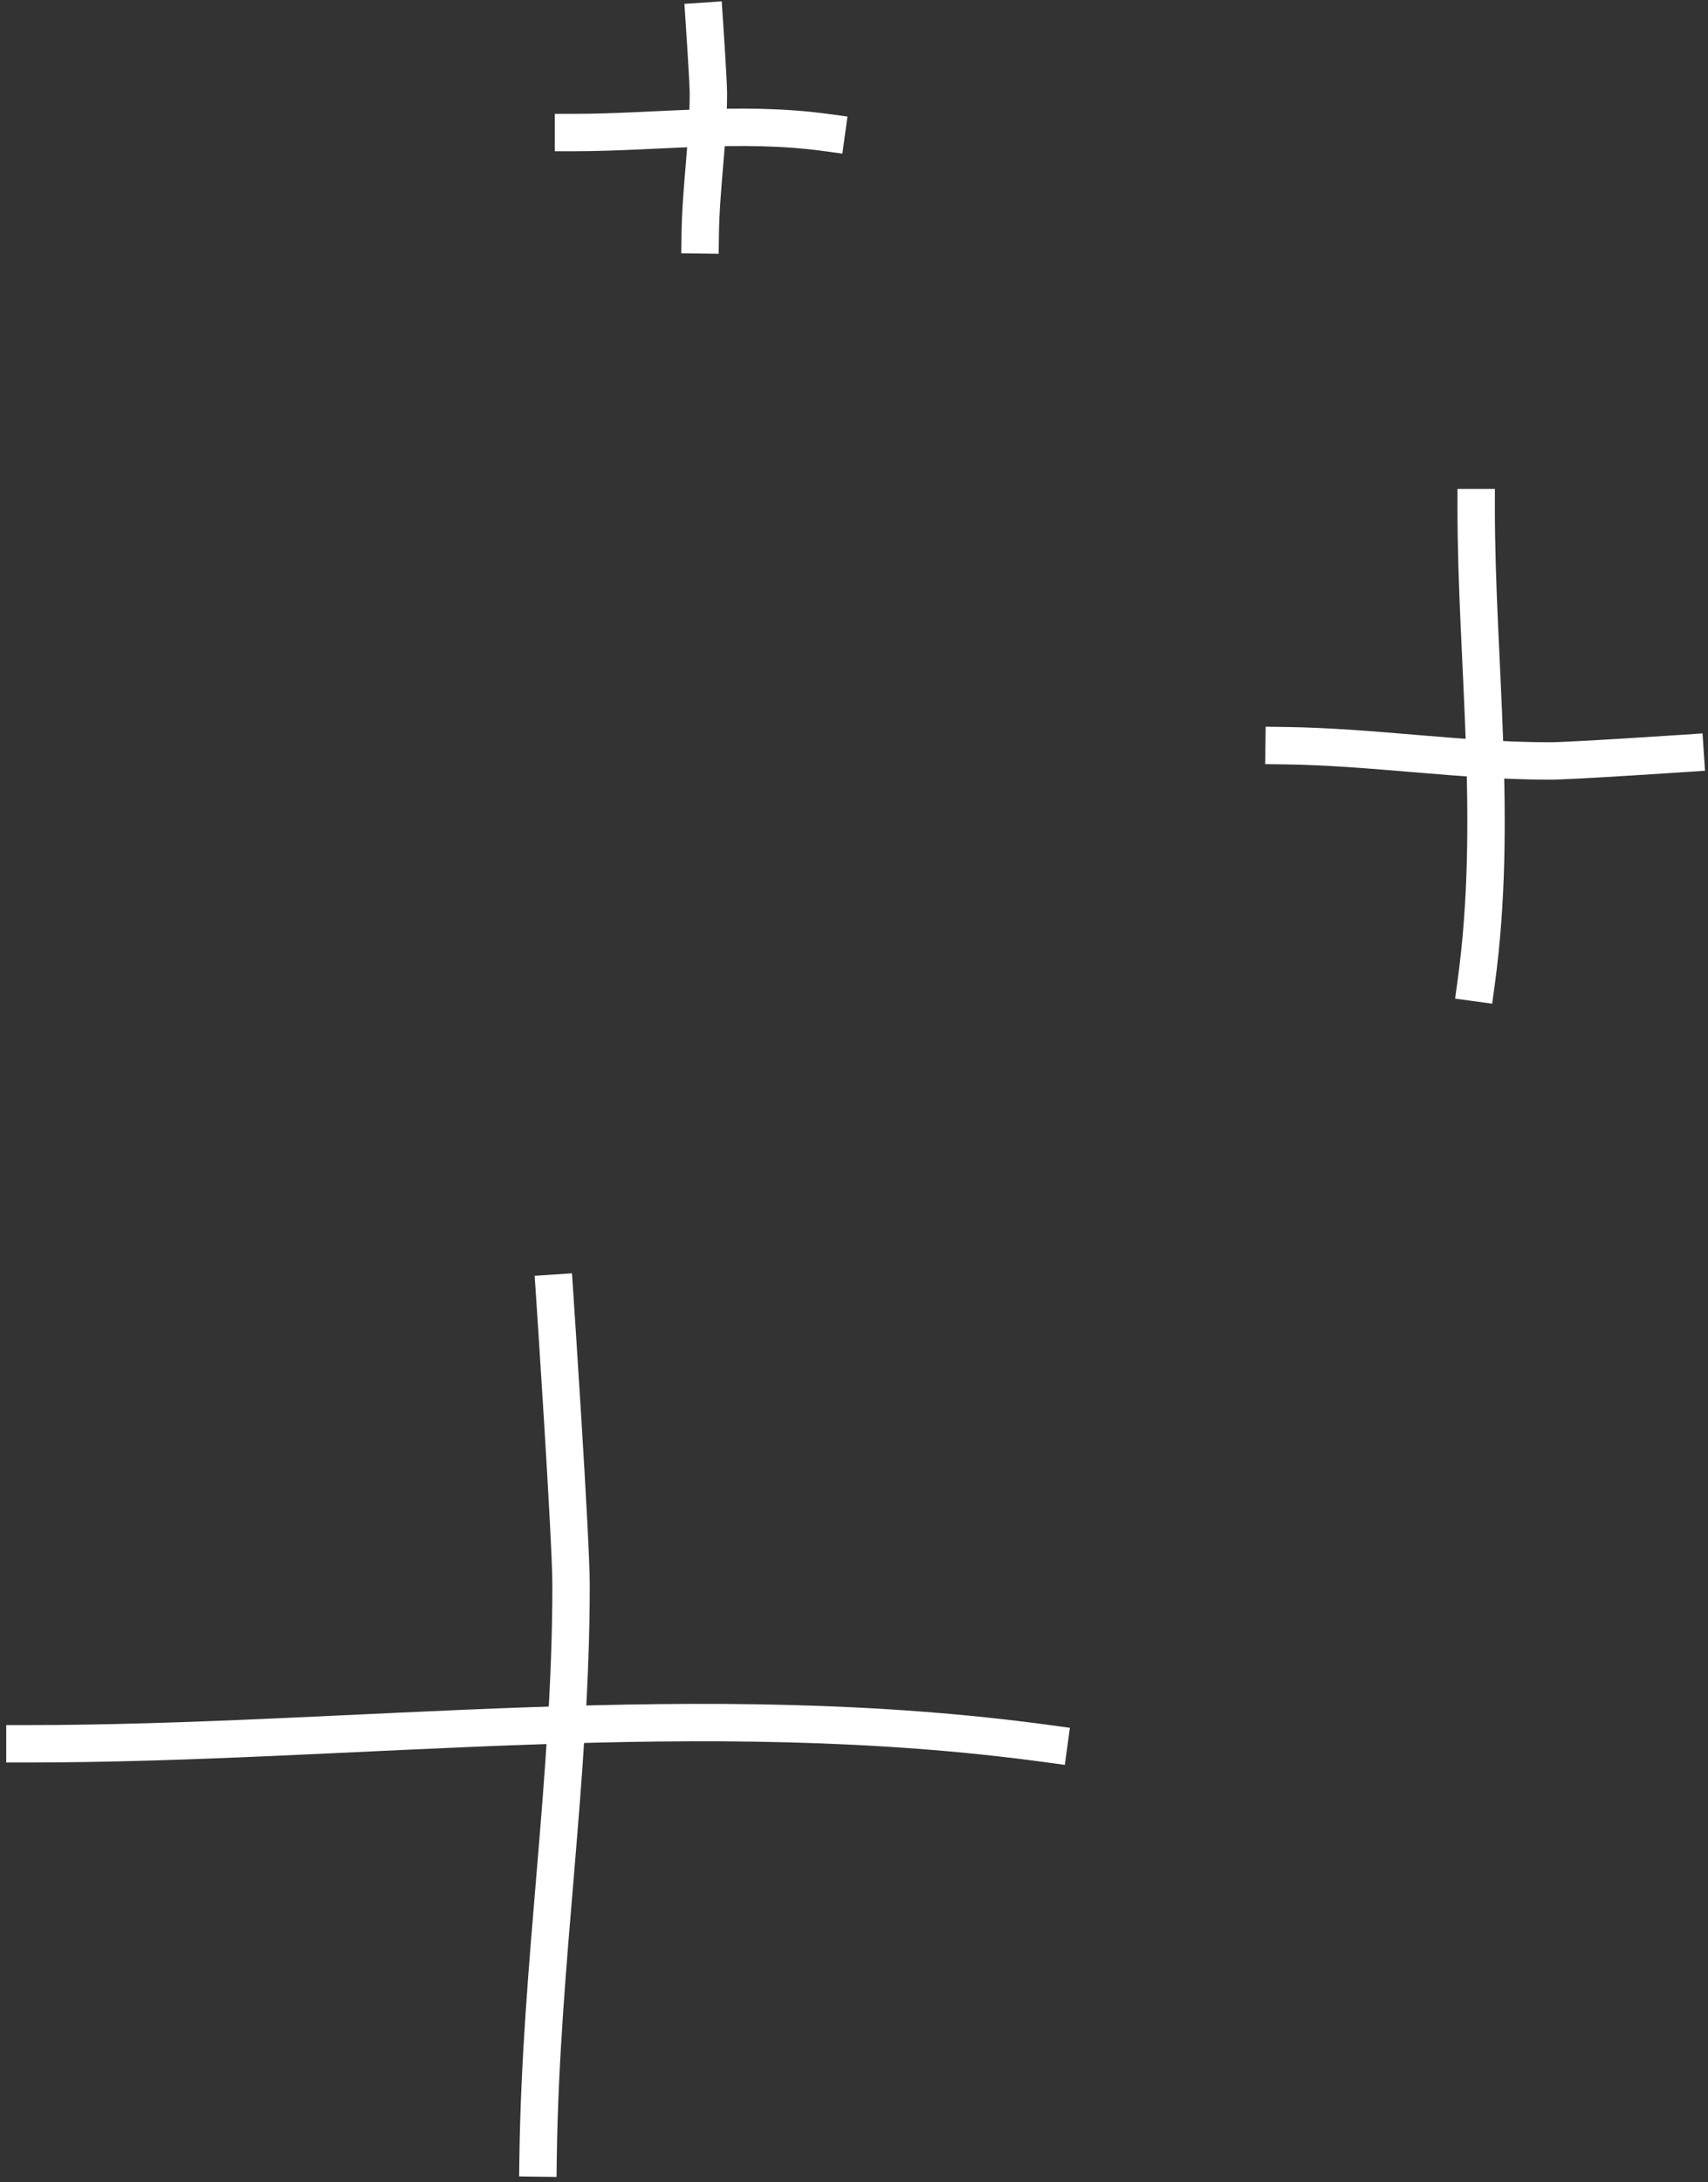 <svg width="137" height="175" viewBox="0 0 137 175" fill="none" xmlns="http://www.w3.org/2000/svg">
	<rect x="0" y="0" width="137" height="175" fill="#333333" stroke="none"/>
	<path d="M84.128 139.838C56.157 136.006 28.613 139.838 2 139.838" stroke="white" stroke-width="3" stroke-linecap="square"/>
	<path d="M43.16 173.05C43.364 157.473 45.805 142.557 45.805 127.09C45.805 123.43 44.482 103.705 44.482 103.705" stroke="white" stroke-width="3" stroke-linecap="square"/>
	<path d="M66.285 10.629C59.377 9.683 52.573 10.629 46 10.629" stroke="white" stroke-width="3" stroke-linecap="square"/>
	<path d="M56.166 18.832C56.217 14.985 56.82 11.301 56.82 7.481C56.82 6.577 56.493 1.705 56.493 1.705" stroke="white" stroke-width="3" stroke-linecap="square"/>
	<path d="M118.405 78.797C120.182 65.823 118.405 53.048 118.405 40.705" stroke="white" stroke-width="3" stroke-linecap="square"/>
	<path d="M103 59.795C110.225 59.89 117.143 61.022 124.317 61.022C126.015 61.022 135.164 60.409 135.164 60.409" stroke="white" stroke-width="3" stroke-linecap="square"/>
	</svg>
